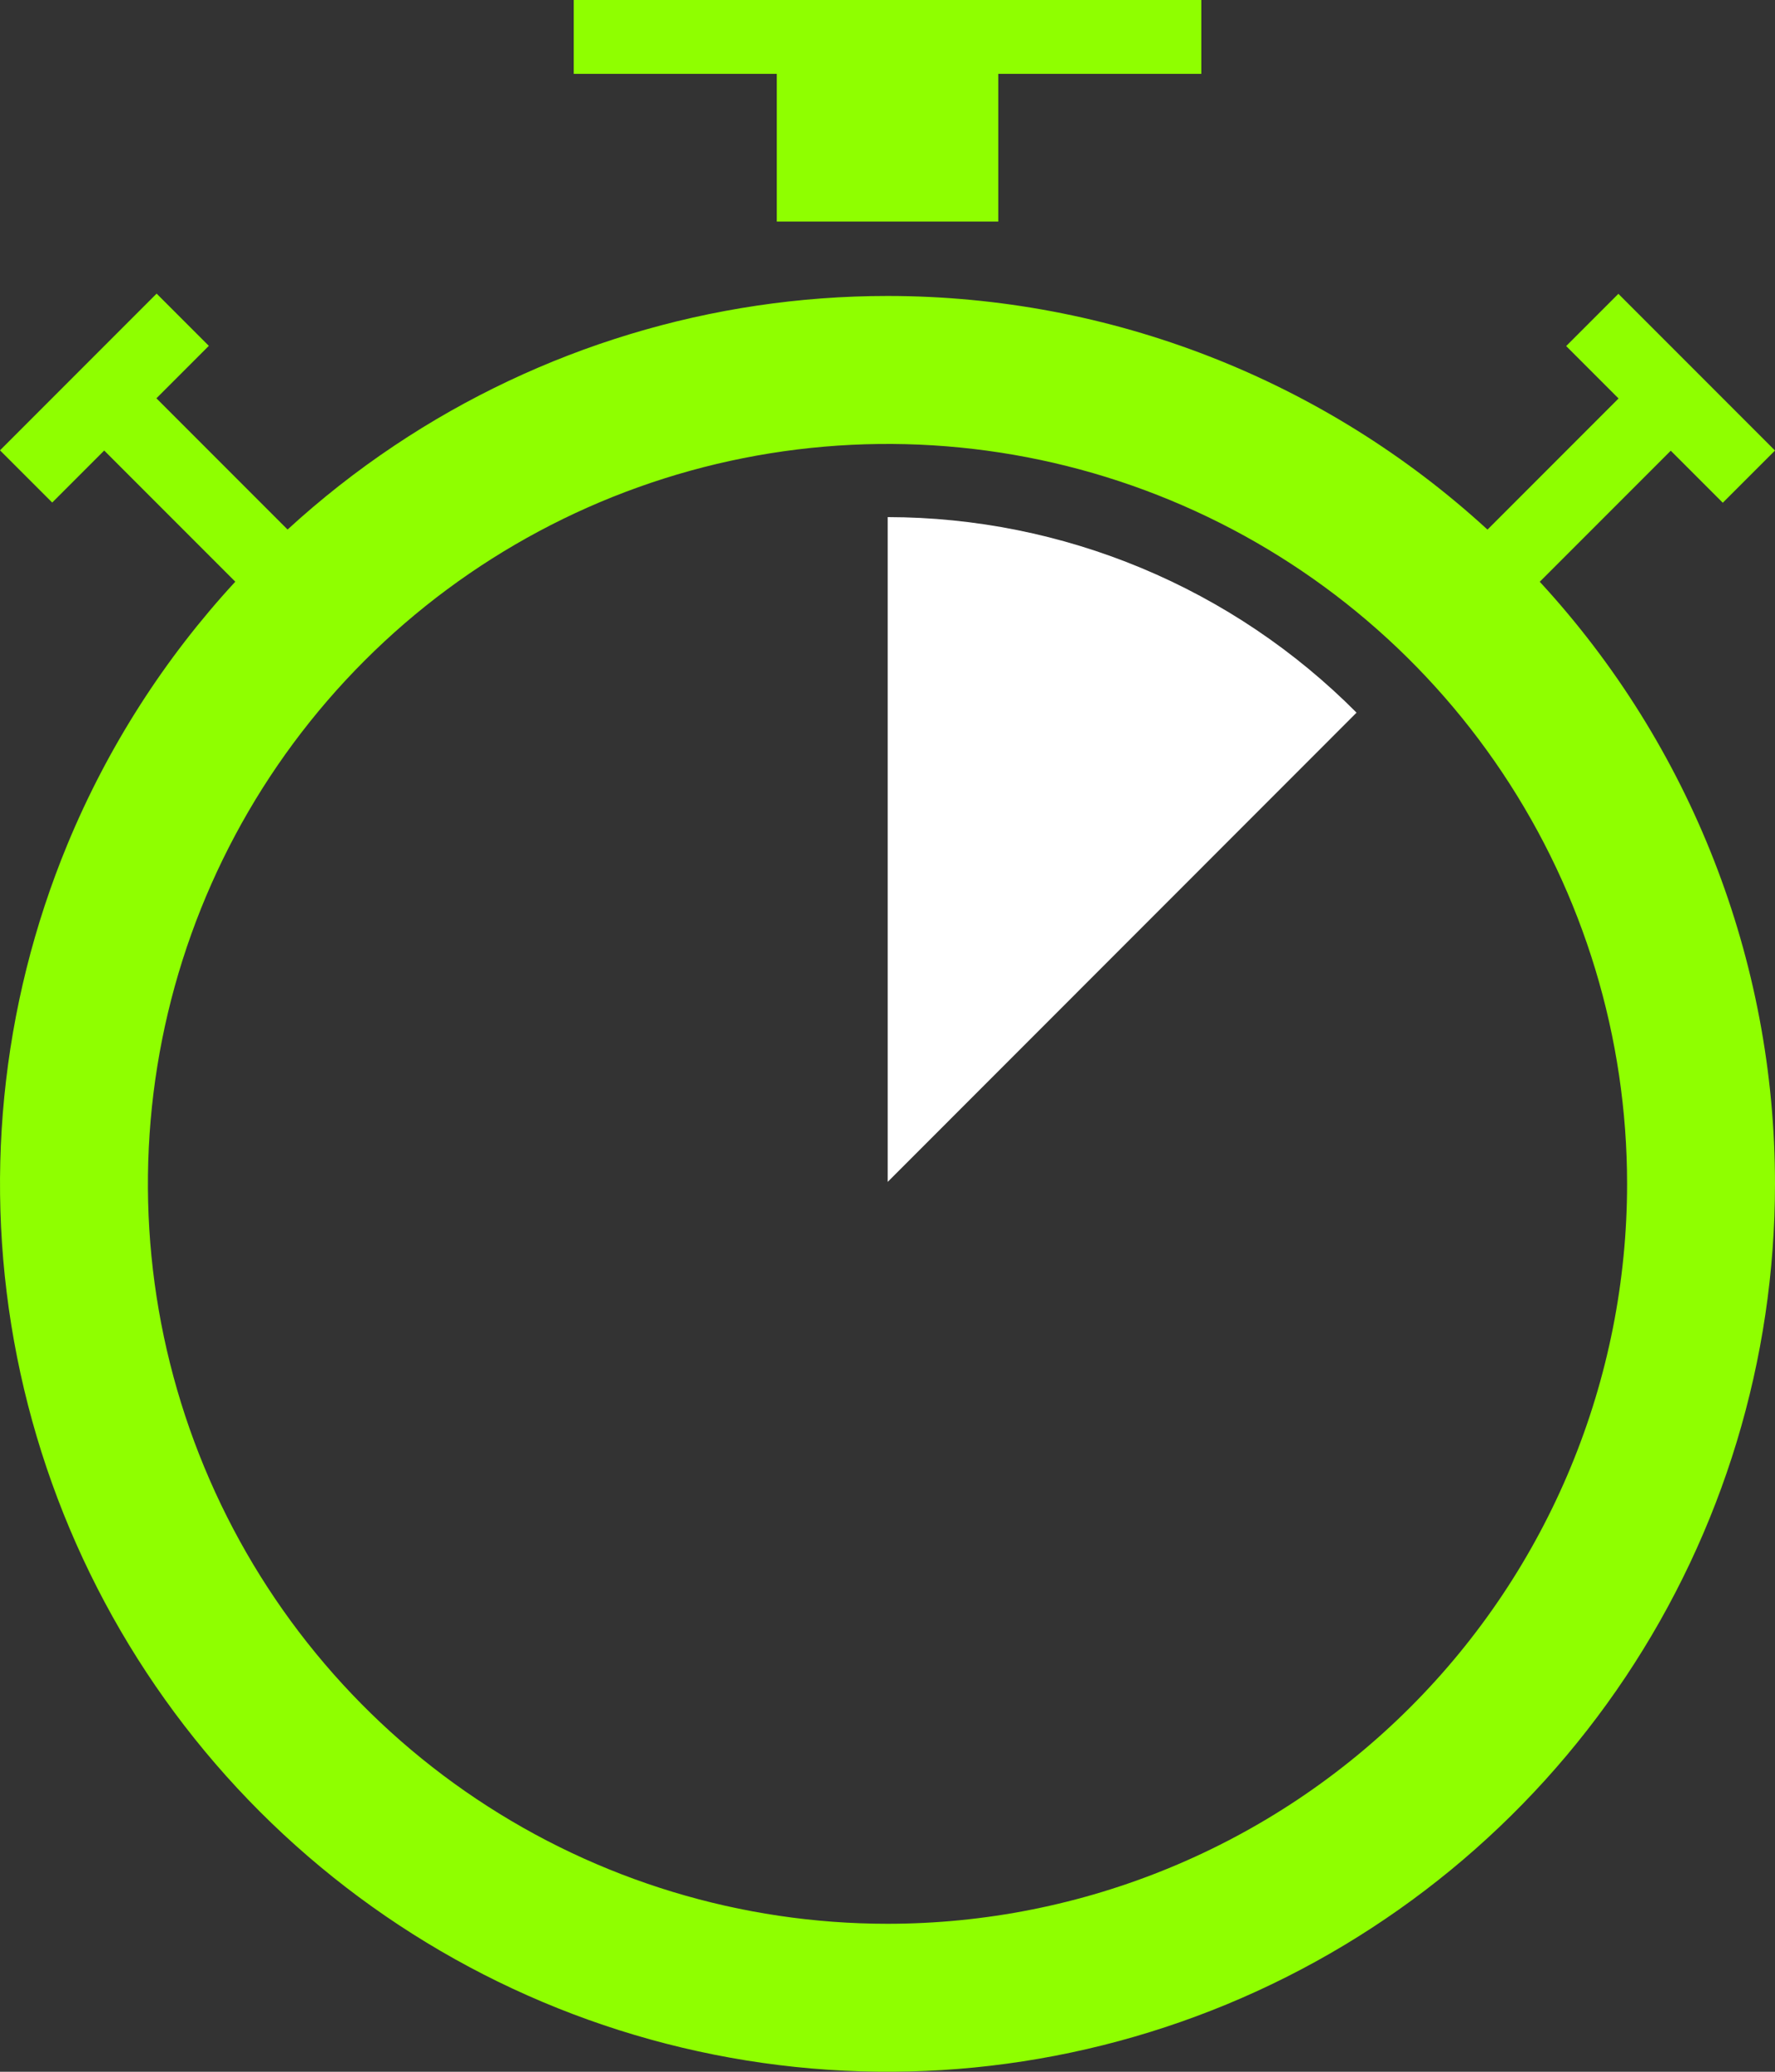 <svg width="72" height="84" viewBox="0 0 72 84" fill="none" xmlns="http://www.w3.org/2000/svg">
<rect x="0" y="0" width="72" height="84" fill="#333333" stroke="none"/>
<path d="M36.008 20.966V47.92L55.026 28.895C52.534 26.387 49.571 24.395 46.308 23.035C43.044 21.674 39.544 20.971 36.008 20.966Z" fill="white"/>
<path fill-rule="evenodd" clip-rule="evenodd" d="M48.73 0H23.273V2.995H31.509V8.985H40.494V2.995H48.73V0ZM15.999 18.067C21.92 14.111 28.88 12 36 12C45.031 12 53.711 15.393 60.338 21.473L65.654 16.156L63.529 14.031L65.647 11.913L72 18.267L69.882 20.384L67.772 18.274L62.458 23.588C68.582 30.224 72 38.936 72 48C72 55.12 69.889 62.08 65.933 68.001C61.977 73.921 56.355 78.535 49.777 81.26C43.199 83.984 35.96 84.697 28.977 83.308C21.993 81.919 15.579 78.49 10.544 73.456C5.509 68.421 2.081 62.007 0.692 55.023C-0.697 48.04 0.016 40.801 2.74 34.223C4.372 30.283 6.682 26.686 9.544 23.585L4.227 18.267L2.118 20.376L0 18.259L6.353 11.905L8.471 14.023L6.345 16.149L11.665 21.47C13.015 20.232 14.463 19.093 15.999 18.067ZM19.333 72.944C24.266 76.24 30.067 78 36 78C39.94 78 43.841 77.224 47.48 75.716C51.12 74.209 54.428 71.999 57.213 69.213C59.999 66.427 62.209 63.12 63.716 59.48C65.224 55.841 66 51.94 66 48C66 42.067 64.24 36.266 60.944 31.333C57.648 26.399 52.962 22.554 47.48 20.284C41.999 18.013 35.967 17.419 30.147 18.576C24.328 19.734 18.982 22.591 14.787 26.787C10.591 30.982 7.734 36.328 6.576 42.147C5.419 47.967 6.013 53.999 8.284 59.48C10.554 64.962 14.399 69.648 19.333 72.944Z" fill="#8FFF00"/>
</svg>
